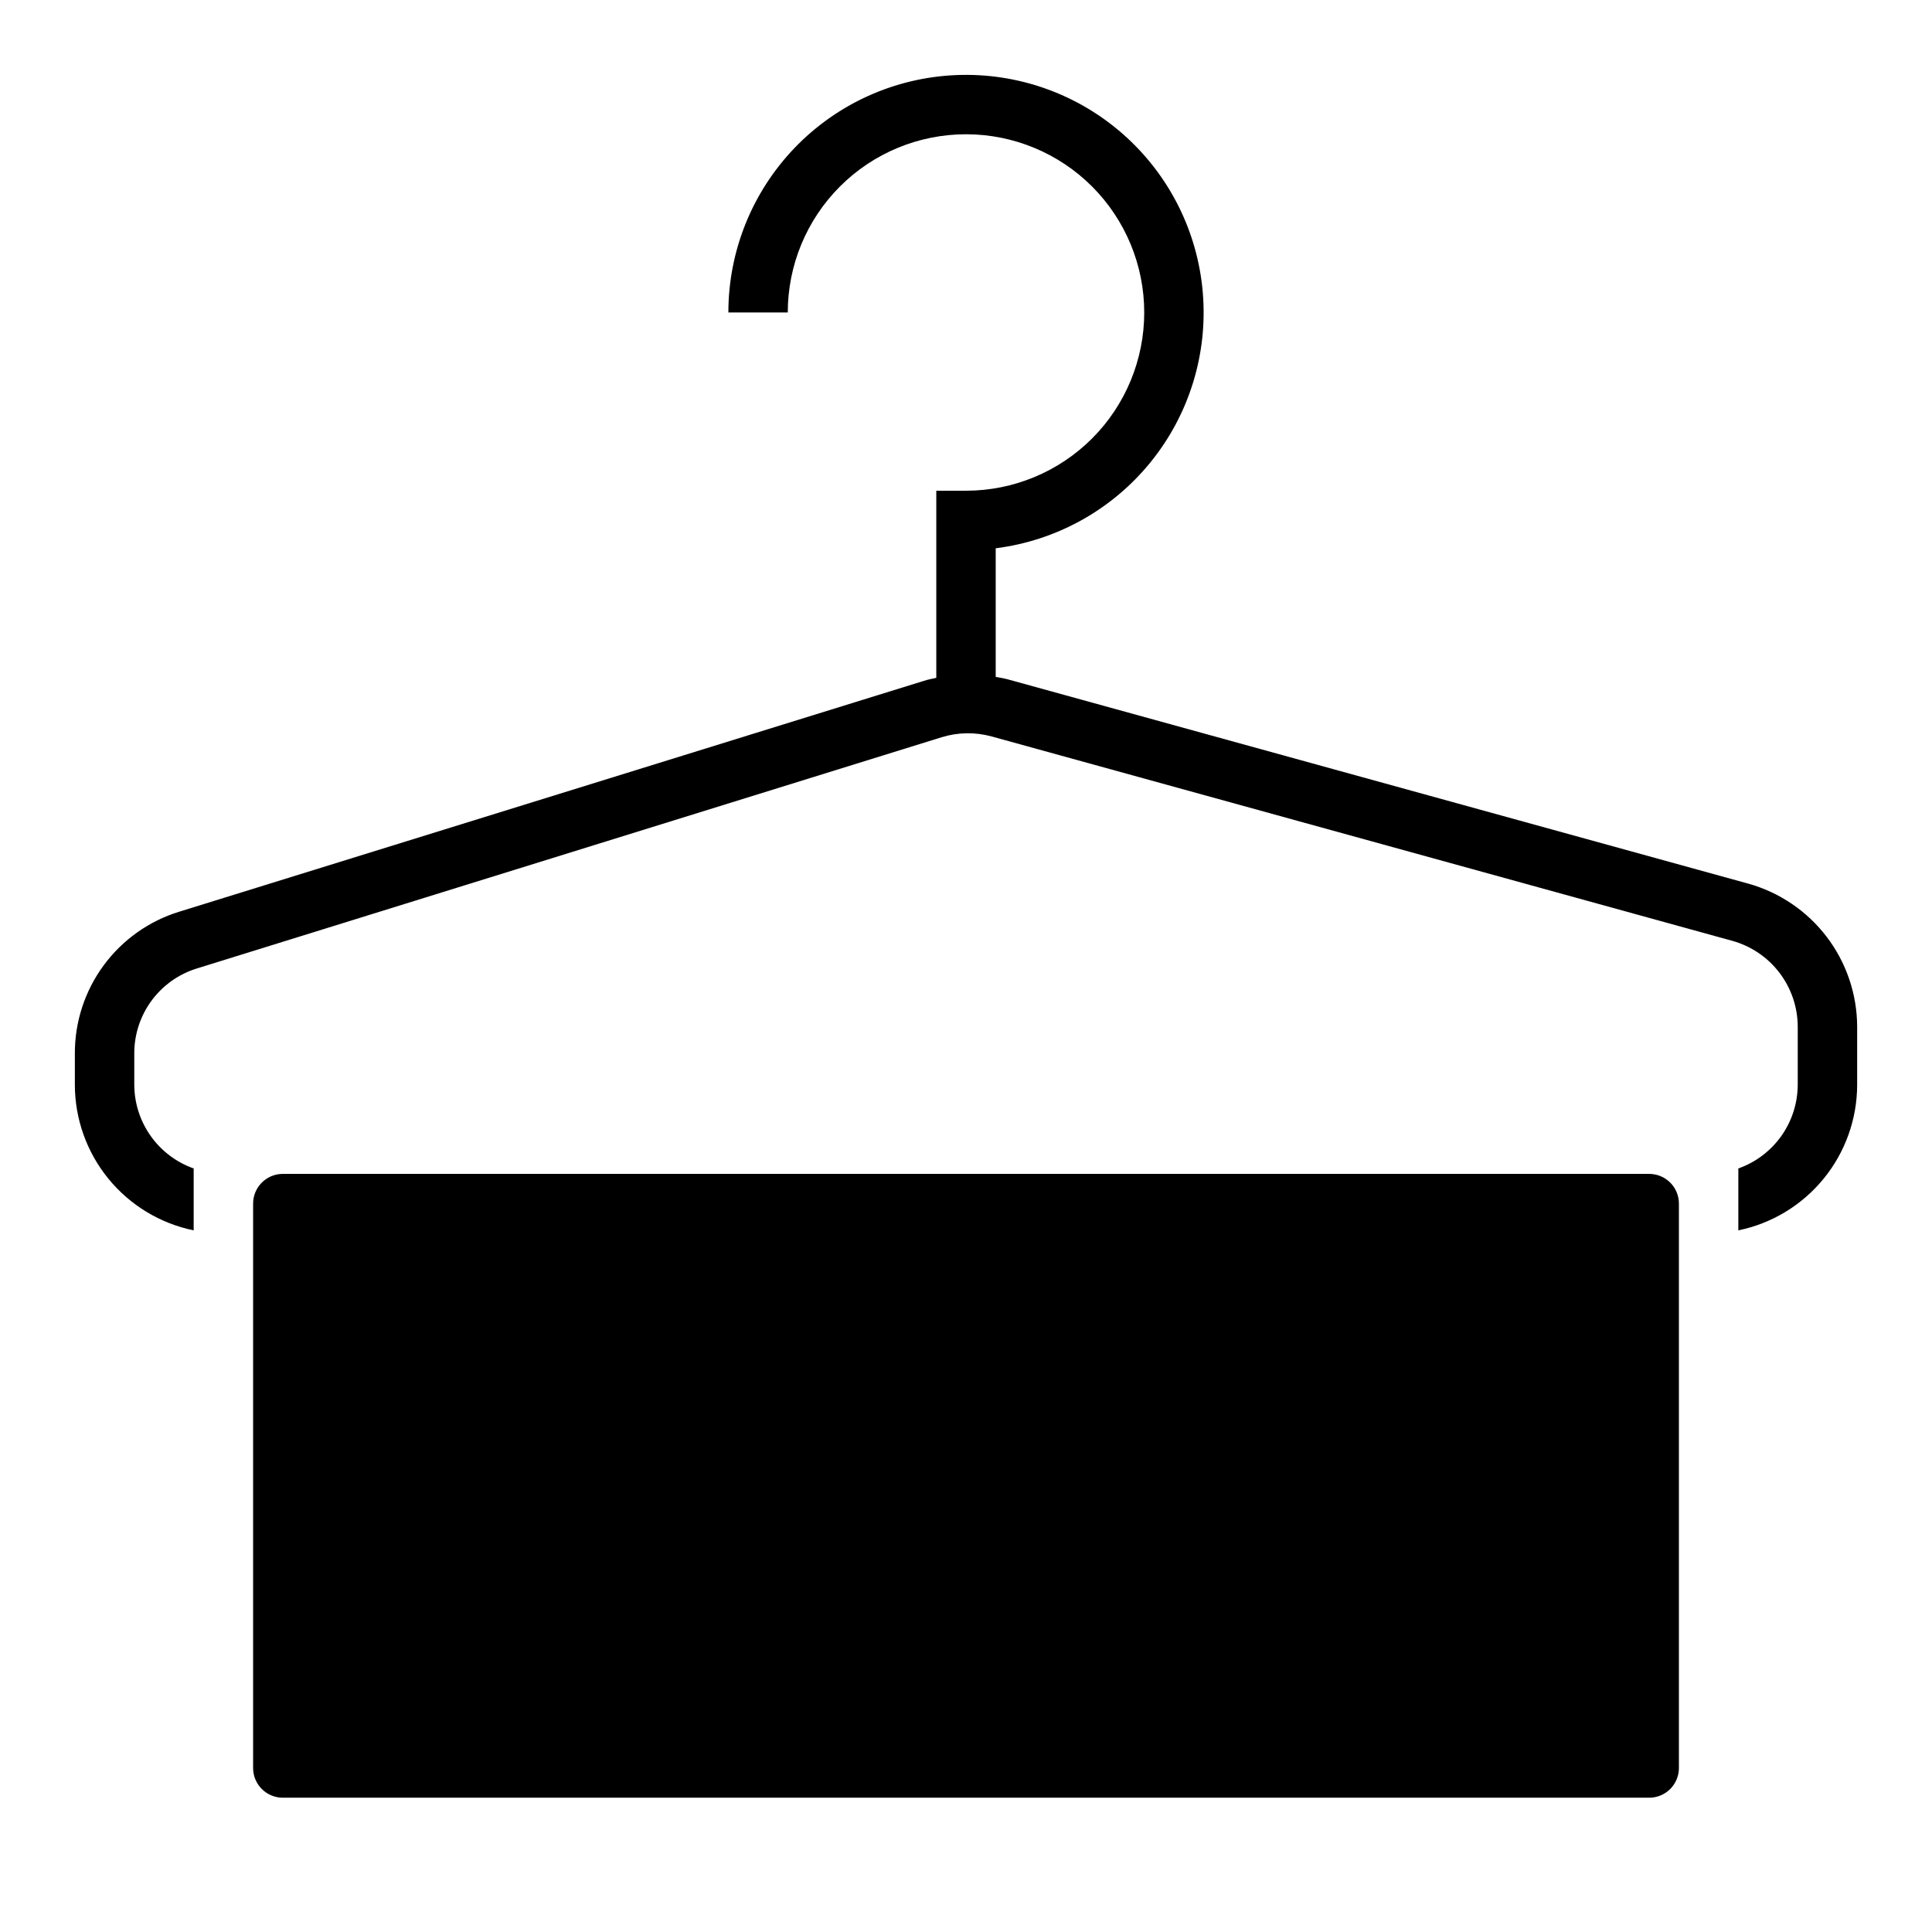 <?xml version="1.0" encoding="UTF-8"?>
<!-- Uploaded to: ICON Repo, www.svgrepo.com, Generator: ICON Repo Mixer Tools -->
<svg fill="#000000" width="800px" height="800px" version="1.1" viewBox="144 144 512 512" xmlns="http://www.w3.org/2000/svg">
 <g>
  <path d="m588.93 612.54c0 2.09-0.828 4.09-2.305 5.566-1.477 1.477-3.477 2.305-5.566 2.305h-362.11c-4.348 0-7.871-3.523-7.871-7.871v-149.57c0-4.348 3.523-7.875 7.871-7.875h362.11c2.09 0 4.09 0.832 5.566 2.309 1.477 1.473 2.305 3.477 2.305 5.566z"/>
  <path d="m607.26 378.16-196.24-54.141c-1.031-0.285-2.078-0.434-3.148-0.629v-34.09c16.117-2.031 30.828-10.211 41.059-22.836 10.227-12.621 15.18-28.707 13.824-44.898-1.355-16.191-8.914-31.23-21.098-41.977s-28.051-16.367-44.285-15.691c-16.23 0.676-31.574 7.602-42.82 19.328-11.246 11.723-17.527 27.34-17.527 43.586h15.742c0-12.523 4.977-24.539 13.836-33.398 8.855-8.855 20.871-13.832 33.398-13.832 12.523 0 24.539 4.977 33.398 13.832 8.855 8.859 13.832 20.875 13.832 33.398 0 12.527-4.977 24.543-13.832 33.398-8.859 8.859-20.875 13.836-33.398 13.836h-7.875v49.594c-1.094 0.234-2.195 0.434-3.273 0.789l-197.32 61.172c-8.039 2.465-15.07 7.453-20.055 14.223-4.988 6.769-7.668 14.965-7.641 23.375v8.289c0.012 9.07 3.152 17.859 8.887 24.883 5.734 7.027 13.719 11.863 22.602 13.688v-16.406c-4.586-1.621-8.562-4.621-11.379-8.59-2.82-3.969-4.344-8.707-4.363-13.574v-8.289c-0.016-5.047 1.59-9.961 4.582-14.023 2.992-4.062 7.211-7.051 12.035-8.531l197.32-61.262c4.316-1.336 8.926-1.41 13.281-0.211l196.3 54.168c4.973 1.387 9.359 4.359 12.484 8.473 3.125 4.109 4.824 9.129 4.832 14.293v15.383c-0.02 4.867-1.543 9.605-4.359 13.574-2.82 3.969-6.793 6.969-11.383 8.59v16.406c8.883-1.824 16.867-6.66 22.602-13.688 5.734-7.023 8.875-15.812 8.887-24.883v-15.383c-0.02-8.613-2.852-16.98-8.07-23.832-5.219-6.848-12.531-11.805-20.828-14.113z"/>
 </g>
</svg>